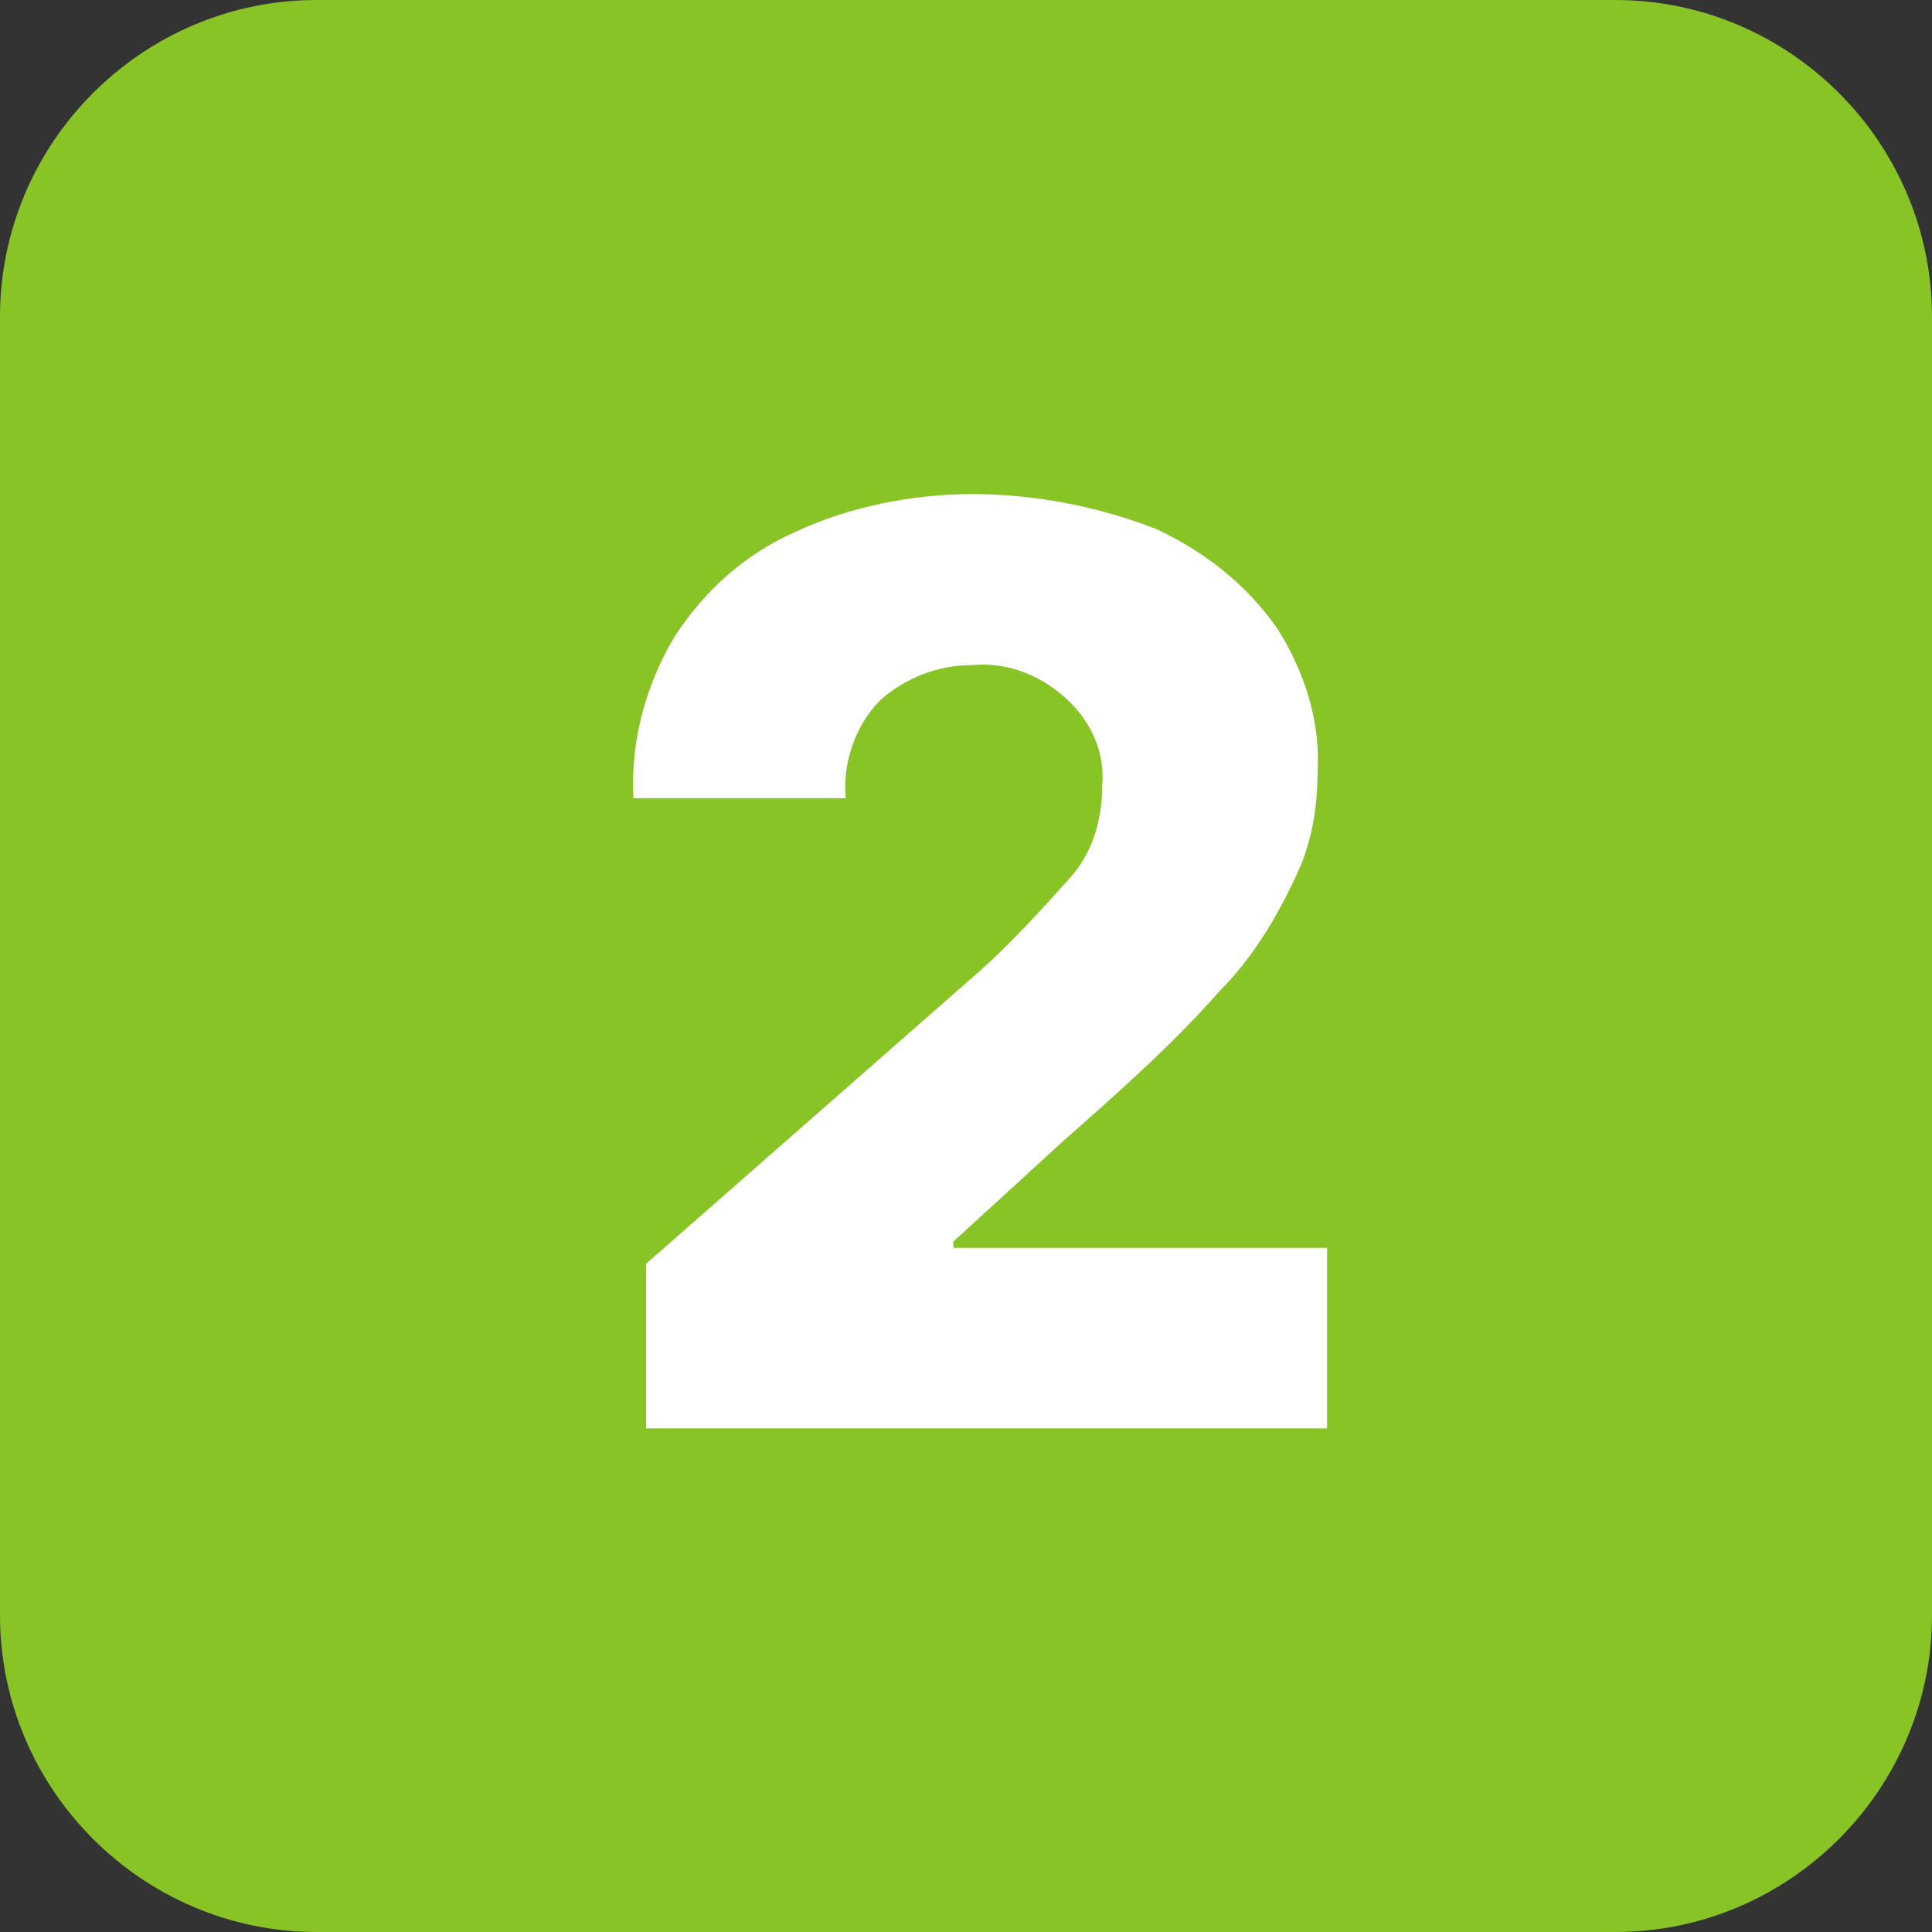 <?xml version="1.0" encoding="utf-8"?>
<!-- Generator: Adobe Illustrator 27.8.1, SVG Export Plug-In . SVG Version: 6.00 Build 0)  -->
<svg version="1.1" id="Livello_1" xmlns="http://www.w3.org/2000/svg" xmlns:xlink="http://www.w3.org/1999/xlink" x="0px" y="0px"
	 viewBox="0 0 61 61" style="enable-background:new 0 0 61 61;" xml:space="preserve">
<rect x="0" y="0" width="61" height="61" fill="#333333" stroke="none"/>
<style type="text/css">
	.st0{fill:#88C425;}
	.st1{fill:#FFFFFF;}
</style>
<g id="Raggruppa_5">
	<path id="Tracciato_5" class="st0" d="M10,0h41c5.5,0,10,4.5,10,10v41c0,5.5-4.5,10-10,10H10C4.5,61,0,56.5,0,51V10
		C0,4.5,4.5,0,10,0"/>
	<path id="Tracciato_6" class="st1" d="M20.4,45v-5.1L31,30.6c1-0.9,1.9-1.9,2.8-2.9c0.7-0.8,1-1.8,1-2.9c0.1-1.1-0.4-2.1-1.2-2.8
		c-0.8-0.7-1.8-1.1-2.9-1c-1.1,0-2.1,0.4-2.9,1.1c-0.8,0.8-1.2,2-1.1,3.1H20c-0.1-1.8,0.4-3.6,1.3-5.1c0.9-1.4,2.2-2.6,3.8-3.3
		c1.7-0.8,3.7-1.2,5.6-1.2c2,0,4,0.4,5.8,1.1c1.5,0.7,2.8,1.7,3.8,3.1c0.9,1.4,1.4,3,1.3,4.6c0,1.1-0.2,2.3-0.7,3.3
		c-0.6,1.3-1.4,2.6-2.4,3.6C37,33,35.3,34.5,33.6,36l-3.5,3.2v0.2h11.8v5.7H20.4V45z"/>
</g>
</svg>
